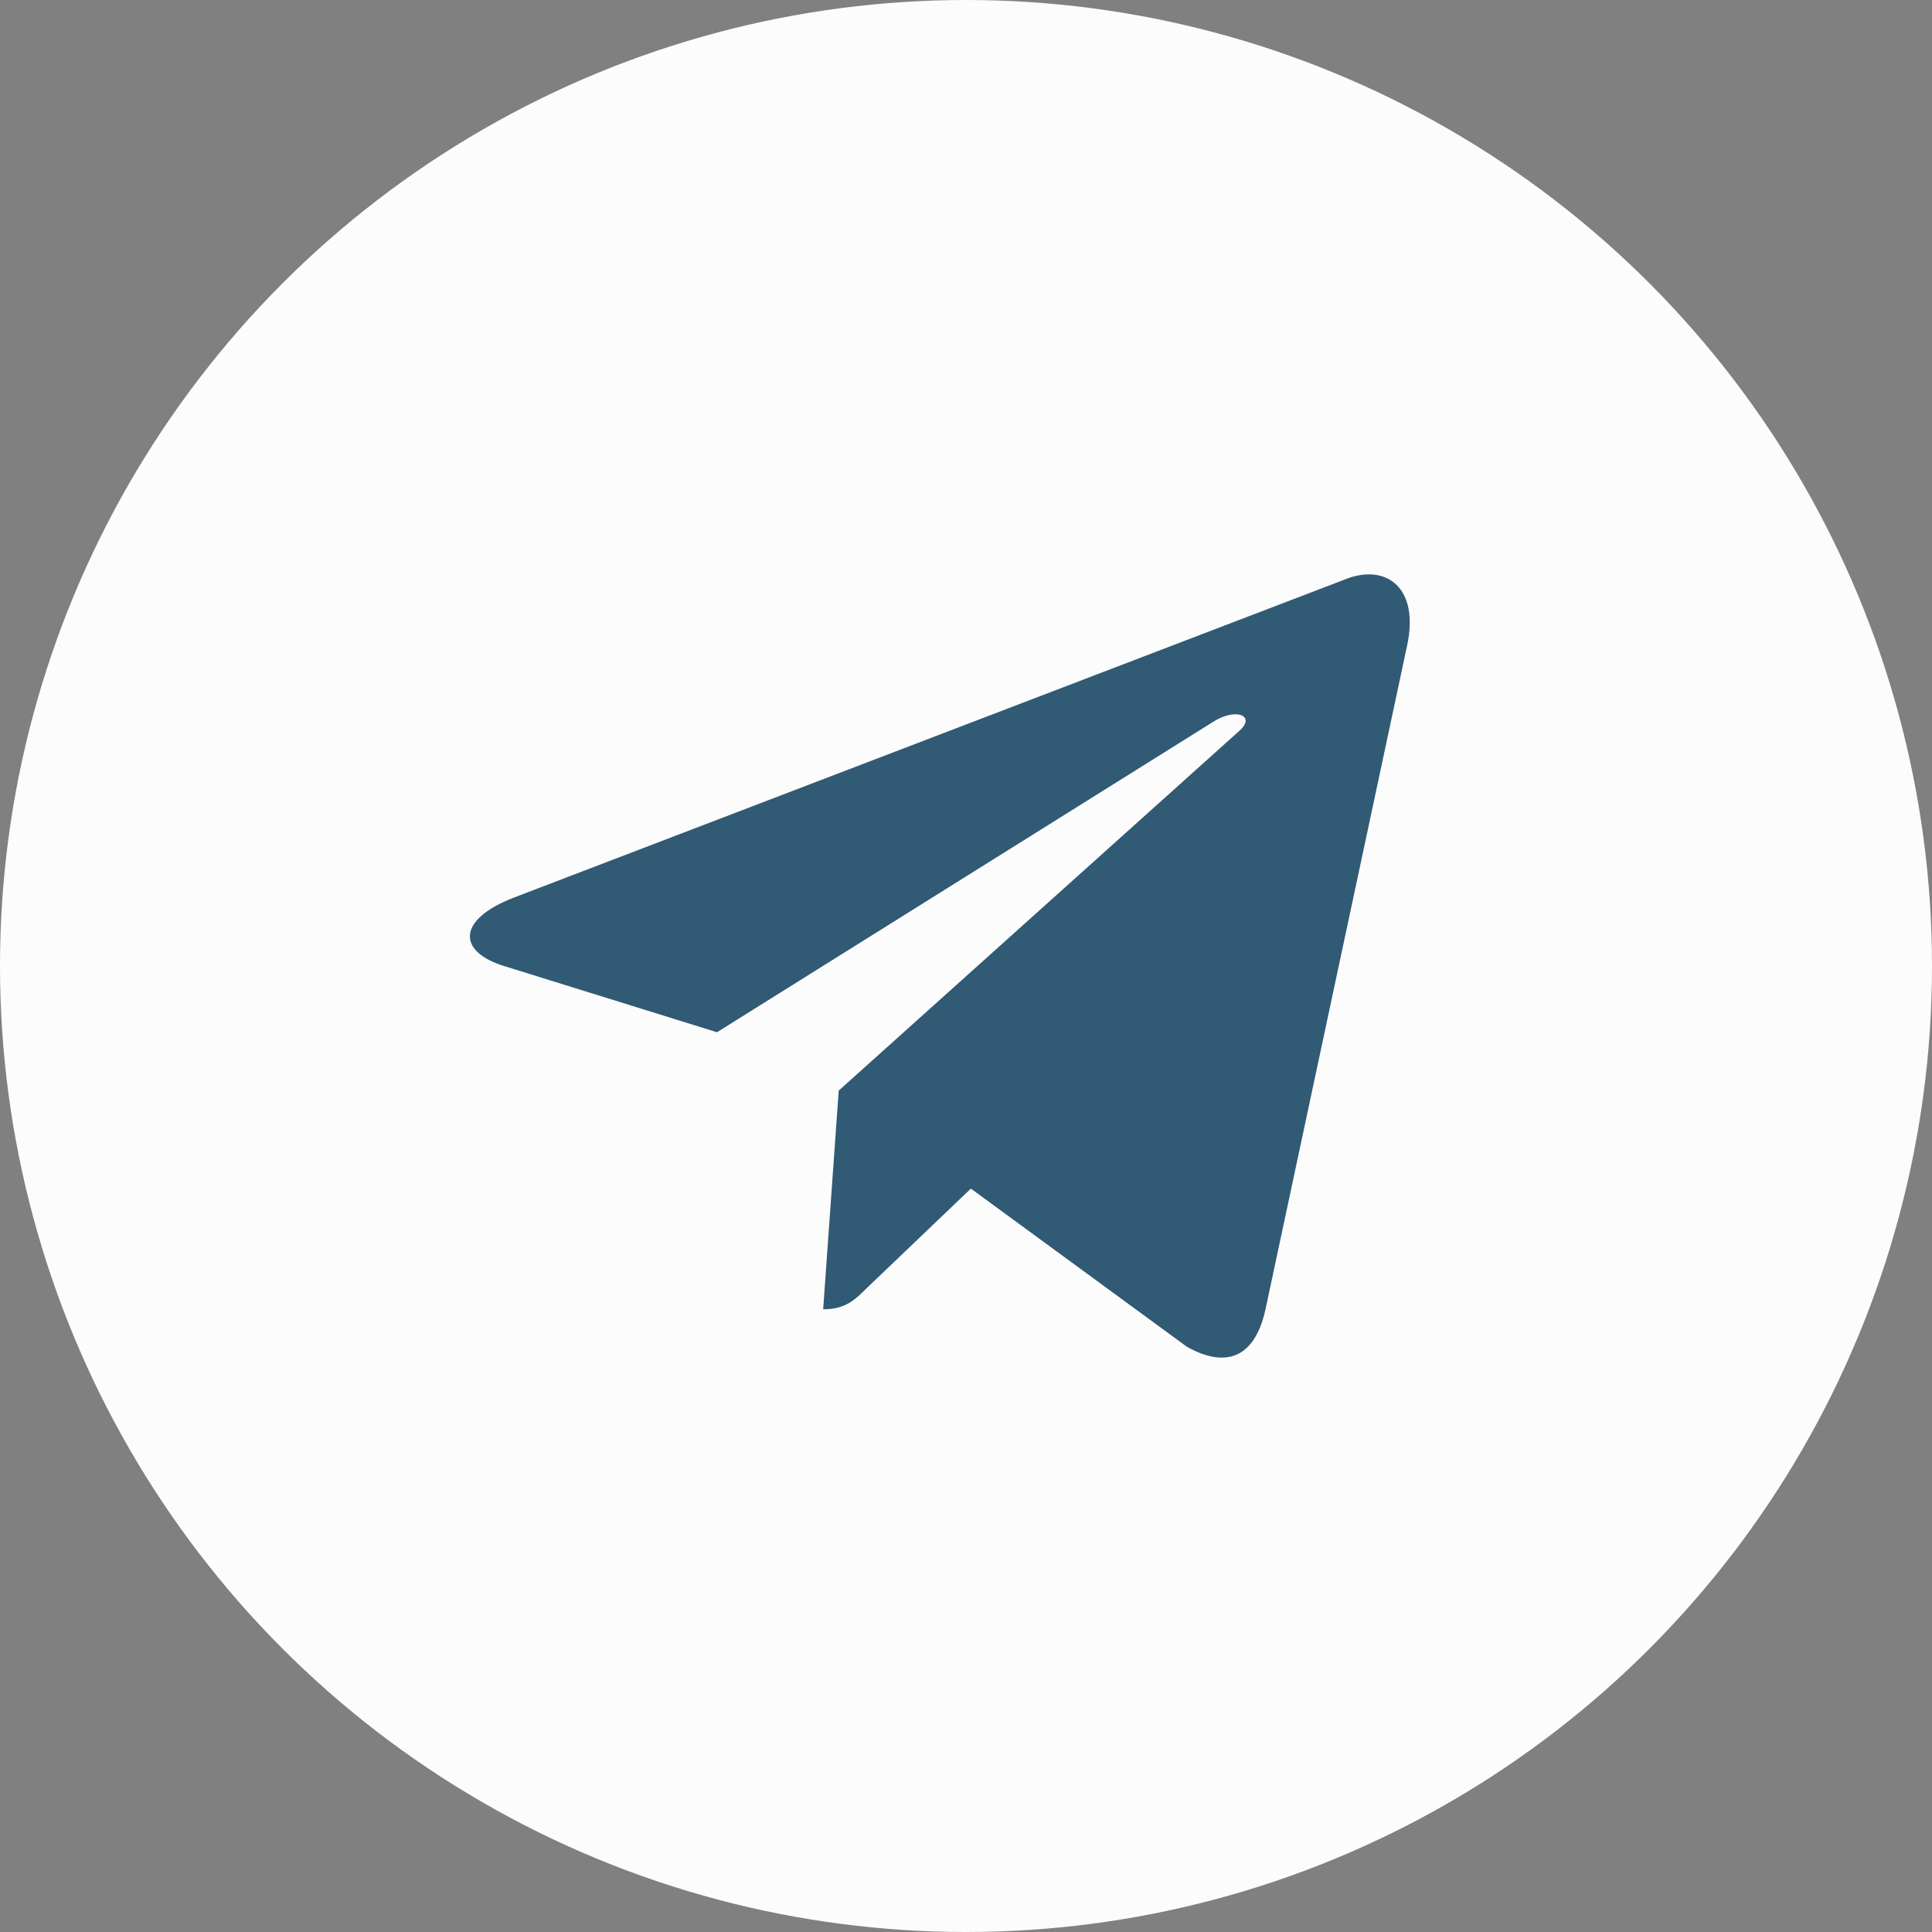 <?xml version="1.0" encoding="UTF-8"?>
<svg xmlns="http://www.w3.org/2000/svg" width="42" height="42" viewBox="0 0 42 42" fill="none">
  <rect x="0" y="0" width="42" height="42" fill="#808080" stroke="none"/>
  <circle cx="21" cy="21" r="21" fill="#FCFCFC"></circle>
  <path d="M30.589 14.036L27.506 28.486C27.273 29.505 26.666 29.759 25.804 29.279L21.106 25.839L18.839 28.006C18.588 28.255 18.379 28.463 17.895 28.463L18.233 23.709L26.94 15.89C27.319 15.555 26.858 15.369 26.352 15.705L15.587 22.44L10.953 20.999C9.945 20.686 9.927 19.997 11.163 19.516L29.289 12.577C30.128 12.264 30.863 12.763 30.589 14.037V14.036Z" fill="#315A74"></path>
</svg>
